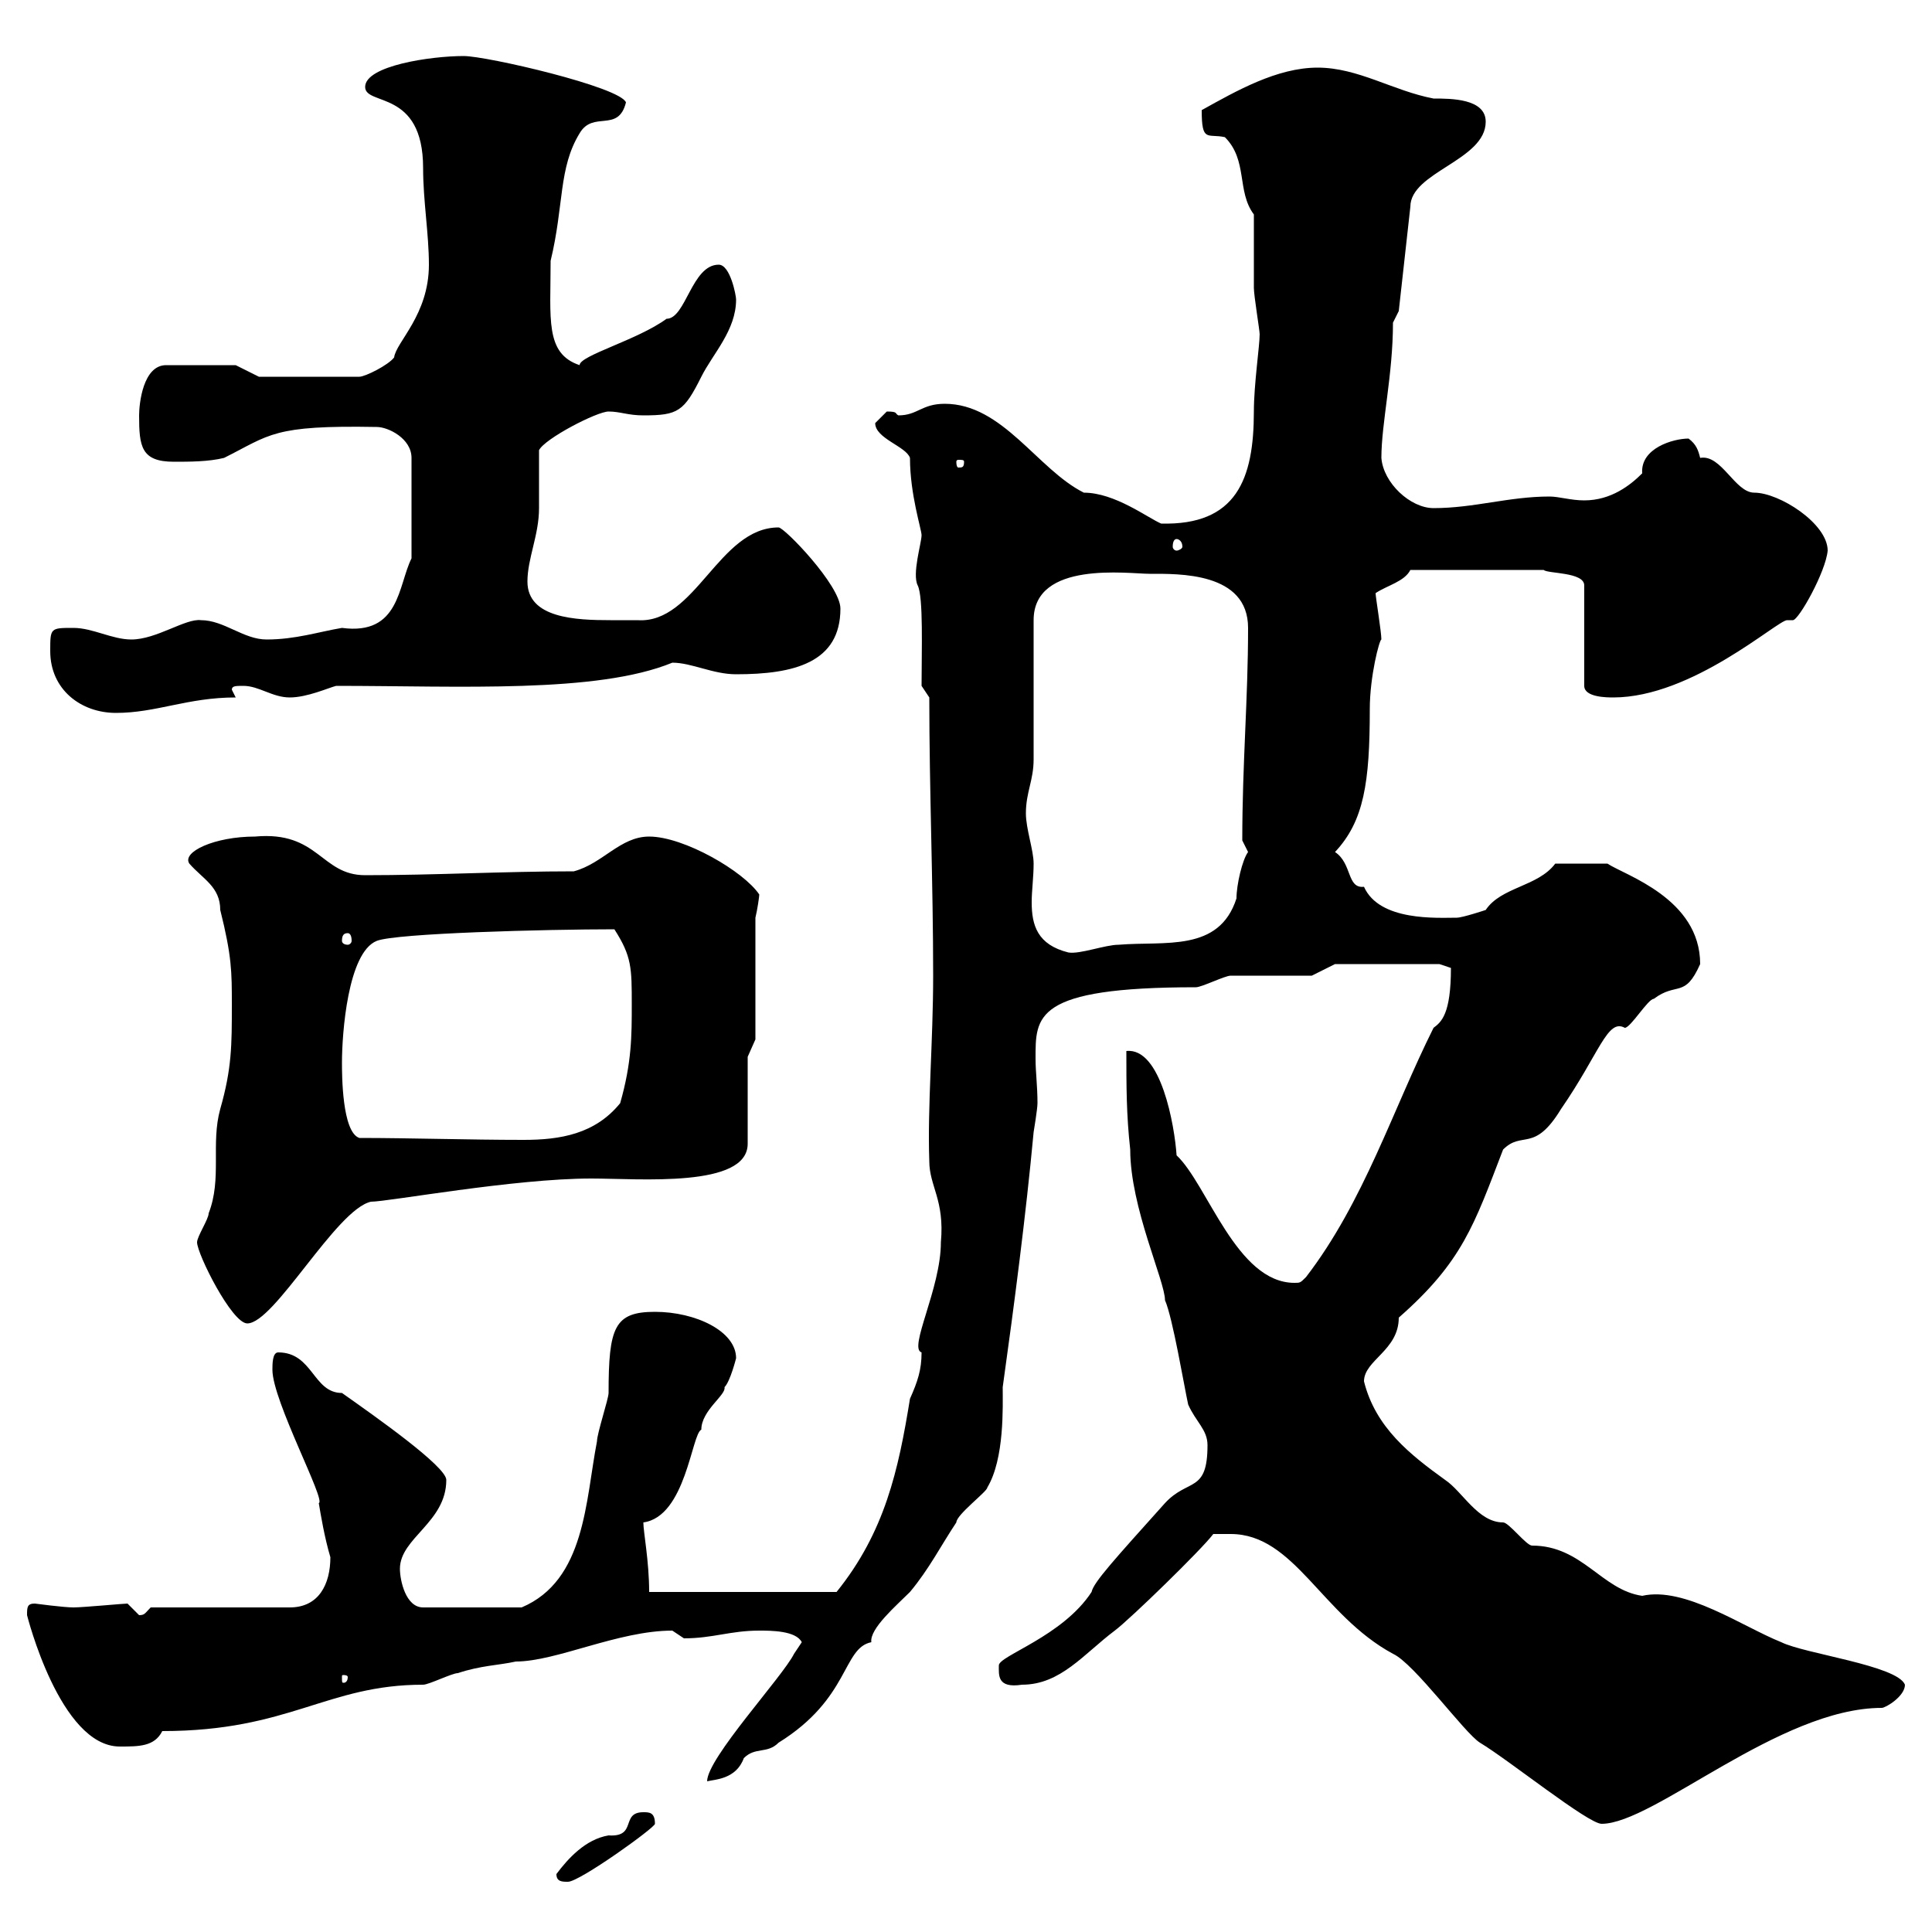 <svg xmlns="http://www.w3.org/2000/svg" xmlns:xlink="http://www.w3.org/1999/xlink" width="300" height="300"><path d="M86.40 291C86.40 292.20 87.30 292.20 88.20 292.20C90 292.20 101.70 283.80 101.70 283.20C101.70 281.40 100.80 281.40 99.90 281.40C96.30 281.40 99 285.30 94.50 285C90.90 285.60 88.20 288.60 86.40 291ZM191.10 238.20C201 238.20 205.20 250.80 216.30 256.80C219.60 258.30 227.40 269.10 229.80 270.60C234.30 273.30 246.60 283.20 248.70 283.20C256.80 283.20 276.30 265.20 292.20 265.20C292.80 265.20 295.80 263.40 295.80 261.60C294.60 258.60 280.20 256.80 276.60 255C270.60 252.60 261.60 246.30 255 247.80C248.70 246.90 245.70 240 237.90 240C237 240 234.30 236.40 233.40 236.40C229.50 236.40 227.10 231.60 224.40 229.80C219 225.90 213.60 221.70 211.80 214.50C211.80 211.20 217.20 209.70 217.20 204.60C227.10 195.90 228.90 190.20 233.40 178.50C236.40 175.50 238.20 179.10 242.40 172.20C248.40 163.50 249.60 158.10 252.30 159.60C253.20 159.60 255.90 155.10 256.80 155.10C260.40 152.40 261.60 155.10 264 149.70C264 139.50 252.30 135.90 249.60 134.10C247.80 134.10 244.20 134.10 241.50 134.10C238.80 137.70 233.10 137.70 230.70 141.30C230.70 141.30 227.10 142.50 226.20 142.50C223.20 142.50 214.20 143.10 211.80 137.70C209.10 138 210 134.10 207.30 132.30C211.80 127.50 212.70 121.50 212.70 110.10C212.70 105 214.20 99.30 214.50 99.30C214.50 98.10 213.60 92.70 213.60 92.10C215.40 90.90 218.10 90.30 219 88.50L239.70 88.50C240.30 89.10 246 88.80 246 90.90L246 106.50C246 108.30 249.60 108.30 250.50 108.30C262.80 108.30 276 96.30 277.50 96.30C278.10 96.30 278.40 96.30 278.40 96.30C279.30 96.30 283.50 88.80 283.80 85.50C283.80 81.30 276.30 76.50 272.40 76.50C269.40 76.50 267.30 70.50 264 71.10C263.70 69.90 263.40 69 262.20 68.10C259.80 68.10 254.70 69.60 255 73.50C253.20 75.30 250.20 77.70 246 77.70C243.90 77.70 242.10 77.10 240.60 77.10C234.30 77.10 228.90 78.90 222.60 78.90C219 78.90 214.80 75 214.50 71.10C214.50 65.70 216.30 58.20 216.30 50.10L217.20 48.30L219 32.10C219 26.70 230.70 24.90 230.70 18.90C230.70 15.30 225.30 15.30 222.60 15.30C216.30 14.10 210.90 10.50 204.60 10.50C198.30 10.50 192 14.10 186.60 17.10C186.60 22.20 187.50 20.70 190.20 21.30C193.80 24.90 192 29.70 194.70 33.30C194.70 35.10 194.70 42.90 194.70 44.70C194.70 45.90 195.60 51.30 195.60 51.90C195.60 53.70 194.70 59.70 194.70 63.90C194.70 74.40 192 81.60 180.30 81.30C178.20 80.40 173.10 76.50 168.30 76.50C161.10 72.90 155.70 62.70 146.70 62.70C143.10 62.70 142.50 64.50 139.50 64.50C138.90 64.20 139.50 63.90 137.70 63.90C137.70 63.90 135.90 65.70 135.90 65.70C135.90 68.10 140.70 69.30 141.30 71.10C141.30 76.80 143.10 82.20 143.10 83.10C143.10 84.30 141.60 89.10 142.50 90.90C143.40 92.70 143.10 101.10 143.10 106.50L144.30 108.30C144.30 122.70 144.90 137.10 144.90 151.50C144.90 161.70 144 171.90 144.30 180.30C144.30 184.20 146.70 186.30 146.10 192.90C146.10 200.10 141 209.40 143.10 210C143.10 212.70 142.50 214.50 141.30 217.20C139.50 228.30 137.40 237.90 129.90 247.20L100.80 247.20C100.80 242.40 99.90 237.90 99.90 236.40C106.50 235.50 107.40 222.60 108.90 222C108.90 219 112.80 216.60 112.50 215.40C113.40 214.50 114.30 210.90 114.30 210.90C114.30 206.70 108 203.70 101.70 203.70C95.40 203.70 94.50 206.10 94.50 216.30C94.50 217.20 92.70 222.60 92.70 223.80C90.90 233.10 90.90 245.40 81 249.60L65.70 249.60C63 249.60 62.10 245.40 62.10 243.60C62.10 238.80 69.30 236.40 69.30 229.80C69.30 227.70 58.20 219.90 53.10 216.30C48.60 216.30 48.60 210 43.20 210C42.30 210 42.30 211.80 42.30 212.70C42.30 217.50 50.70 233.10 49.50 233.40C49.80 235.20 50.40 238.80 51.30 241.80C51.30 246 49.50 249.60 45 249.60L23.40 249.60C22.50 250.50 22.50 250.80 21.60 250.80C21.60 250.80 19.80 249 19.80 249C19.20 249 12.90 249.60 11.40 249.60C9.90 249.60 5.40 249 5.40 249C4.20 249 4.20 249.60 4.20 250.80C4.20 250.80 9.30 271.20 18.60 271.20C21.60 271.20 24 271.20 25.20 268.80C45 268.80 50.70 261.60 65.70 261.60C66.60 261.60 70.20 259.80 71.10 259.80C74.70 258.60 77.40 258.60 80.10 258C86.40 258 96 253.20 104.40 253.20C104.40 253.20 106.20 254.40 106.20 254.40C110.70 254.40 113.40 253.20 117.90 253.20C119.70 253.20 123.60 253.20 124.50 255C124.50 255 123.30 256.80 123.30 256.80C121.50 260.40 109.80 273 109.80 276.60C111 276.30 114.30 276.30 115.50 273C117.30 271.20 119.10 272.40 120.90 270.60C132 263.70 130.80 255.90 135.30 255C135 252.90 139.20 249.30 141.30 247.20C144.30 243.60 146.10 240 148.50 236.40C148.50 235.20 153.30 231.60 153.30 231C156 226.50 155.70 218.40 155.70 215.40C157.50 202.50 159.30 188.70 160.50 175.80C160.50 175.80 161.10 172.20 161.10 171.30C161.10 168.60 160.80 166.50 160.80 164.40C160.80 157.80 160.50 153.30 185.70 153.30C186.60 153.30 190.20 151.50 191.10 151.50C192.90 151.50 201.90 151.50 203.70 151.50L207.30 149.70L223.50 149.70L225.30 150.30C225.30 157.50 223.80 158.70 222.60 159.60C216.30 172.20 211.80 186.60 202.80 198.30C201.90 199.20 201.90 199.20 201 199.20C192 199.20 187.50 183.90 182.70 179.40C182.40 174.90 180.30 162.60 174.90 163.20C174.90 168.60 174.90 173.10 175.50 178.50C175.50 187.50 180.90 198.90 180.90 201.90C182.10 204.60 183.90 215.40 184.50 218.10C185.70 220.80 187.50 222 187.50 224.40C187.50 231.90 184.50 229.50 180.90 233.40C173.10 242.10 169.80 245.70 169.50 247.20C165 254.10 155.10 257.10 155.10 258.60C155.10 260.10 154.80 262.20 158.70 261.60C164.70 261.60 168.30 256.80 173.10 253.20C175.50 251.40 186.60 240.60 188.40 238.20C188.40 238.20 191.10 238.20 191.10 238.20ZM54 260.40C54 261.30 53.40 261.30 53.40 261.30C53.10 261.30 53.10 261.30 53.10 260.40C53.10 260.10 53.10 260.10 53.40 260.10C53.40 260.10 54 260.10 54 260.40ZM30.60 192.90C30.60 194.70 36 205.50 38.40 205.50C42.60 205.50 52.20 187.80 57.60 186.60C60.30 186.60 79.80 183 91.80 183C99.30 183 116.10 184.50 116.10 177.60L116.10 164.10L117.30 161.40L117.30 142.50C117.60 141.30 117.90 139.20 117.90 138.90C115.50 135.30 106.20 129.90 100.80 129.90C96.30 129.90 93.60 134.10 89.10 135.30C78.30 135.30 67.50 135.90 56.70 135.90C49.80 135.90 49.50 129 39.60 129.90C33.30 129.90 28.20 132.30 29.40 134.10C31.50 136.50 34.20 137.70 34.20 141.30C36 148.50 36 150.90 36 156C36 162.30 36 165.90 34.20 172.20C32.70 177.60 34.50 183 32.40 188.40C32.40 189.30 30.60 192 30.60 192.90ZM53.10 165C53.10 160.50 54 147.90 58.50 146.10C61.50 144.90 84.90 144.30 95.40 144.30C98.10 148.50 98.10 150.30 98.10 156C98.10 160.80 98.10 165 96.30 171.30C92.40 176.10 87 177 81.30 177C72.90 177 63.60 176.70 55.80 176.70C53.10 175.80 53.10 166.80 53.10 165ZM159.30 126.30C159.30 123 160.50 121.20 160.50 117.90C160.50 114.30 160.50 99.90 160.50 96.30C160.50 87 175.20 89.10 178.50 89.10C183 89.10 193.80 88.80 193.80 97.50C193.80 108.60 192.90 118.50 192.90 130.50C192.90 130.50 193.80 132.30 193.80 132.30C192.90 133.50 192 137.40 192 139.50C189.30 147.90 180.90 146.10 173.70 146.70C171.60 146.70 167.70 148.20 165.90 147.90C161.10 146.70 160.20 143.70 160.20 140.10C160.20 138.30 160.50 136.20 160.50 134.10C160.50 132 159.30 128.70 159.30 126.30ZM54 144.90C54.30 144.90 54.60 145.20 54.60 146.10C54.60 146.40 54.30 146.70 54 146.70C53.40 146.70 53.10 146.40 53.10 146.10C53.10 145.20 53.40 144.90 54 144.90ZM7.80 101.10C7.80 107.10 12.60 110.70 18 110.70C24.30 110.70 29.10 108.30 36.60 108.30L36 107.10C36 106.50 36.60 106.50 37.80 106.50C40.20 106.50 42.30 108.30 45 108.30C47.70 108.30 51 106.80 52.20 106.50C71.40 106.50 92.70 107.70 104.40 102.90C107.40 102.90 110.70 104.70 114.30 104.70C123.30 104.70 130.50 102.90 130.50 94.50C130.50 90.90 121.80 81.90 120.90 81.90C111.60 81.90 108 96.90 99 96.30C97.80 96.30 96.30 96.30 94.80 96.30C89.40 96.30 81.90 96 81.90 90.30C81.90 86.70 83.70 83.10 83.70 78.90C83.70 77.10 83.70 71.10 83.70 69.90C84.60 68.10 92.70 63.90 94.50 63.90C96.30 63.90 97.50 64.50 99.90 64.50C105.30 64.50 106.20 63.90 108.90 58.50C110.70 54.90 114.30 51.30 114.30 46.50C114.30 45.90 113.40 41.10 111.60 41.10C107.40 41.10 106.50 49.50 103.50 49.50C99 52.80 90 55.20 90 56.70C84.60 54.90 85.50 49.50 85.50 40.50C87.60 31.80 86.70 26.10 90 20.70C92.10 17.10 96 20.70 97.20 15.90C96.30 13.50 75.60 8.70 72 8.70C66.90 8.70 56.70 10.20 56.70 13.50C56.70 16.50 65.70 13.80 65.70 26.10C65.70 31.20 66.60 36.30 66.60 41.10C66.60 48.90 61.50 53.10 61.20 55.50C60.30 56.70 56.70 58.50 55.80 58.50L40.20 58.50L36.60 56.70L25.80 56.70C22.20 56.70 21.60 62.70 21.60 64.50C21.60 69.30 21.90 71.70 27 71.70C29.40 71.70 32.40 71.70 34.80 71.10C42 67.50 42.30 66 58.50 66.30C60.30 66.30 63.90 68.10 63.90 71.10L63.90 86.70C61.80 90.90 62.10 98.70 53.10 97.50C49.50 98.10 45.90 99.30 41.40 99.30C37.80 99.30 34.80 96.30 31.20 96.30C28.80 96 24.30 99.30 20.40 99.30C17.40 99.30 14.40 97.50 11.40 97.50C7.80 97.50 7.80 97.50 7.80 101.10ZM182.70 83.70C183 83.70 183.60 84 183.60 84.90C183.60 85.20 183 85.50 182.70 85.50C182.40 85.50 182.10 85.20 182.10 84.90C182.10 84 182.40 83.70 182.70 83.70ZM149.70 71.70C149.70 72.60 149.40 72.60 148.80 72.60C148.80 72.60 148.50 72.60 148.50 71.70C148.50 71.40 148.80 71.40 148.80 71.40C149.40 71.40 149.70 71.40 149.70 71.70Z"/></svg>